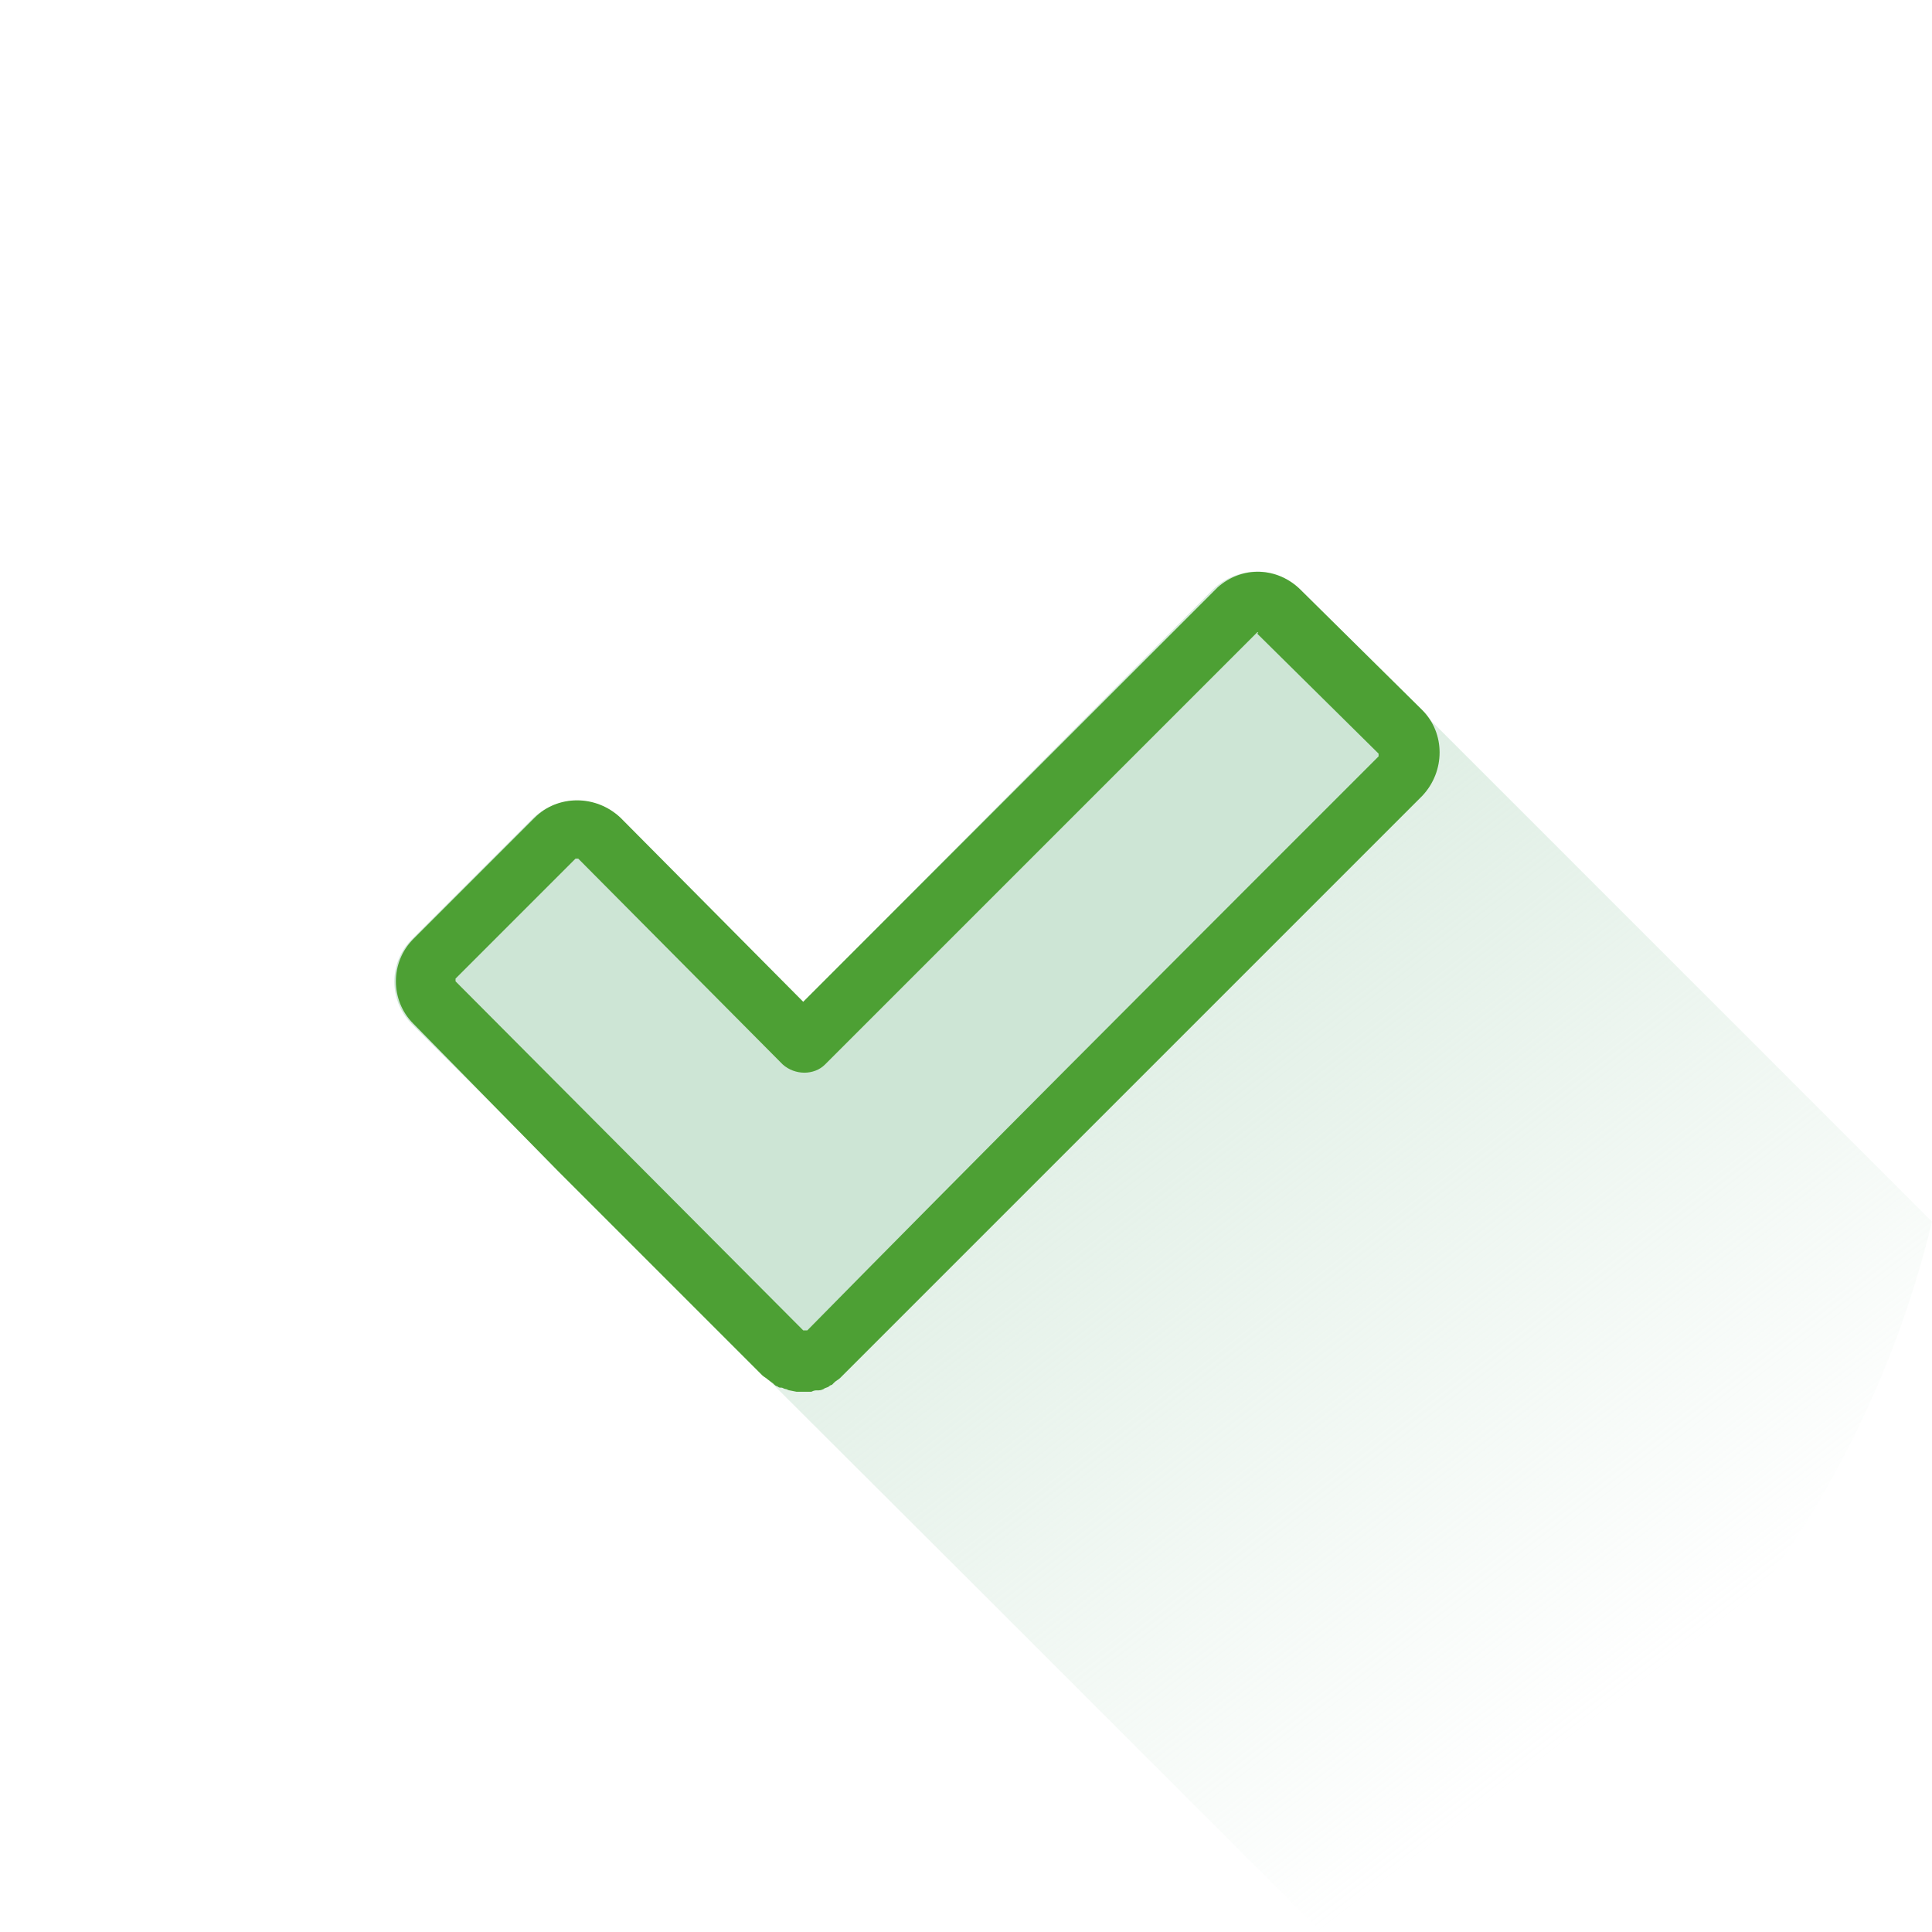 <?xml version="1.0" encoding="utf-8"?>
<!-- Generator: Adobe Illustrator 24.1.2, SVG Export Plug-In . SVG Version: 6.00 Build 0)  -->
<svg version="1.1" id="Layer_1" xmlns="http://www.w3.org/2000/svg" xmlns:xlink="http://www.w3.org/1999/xlink" x="0px" y="0px"
	 viewBox="0 0 141.7 141.7" style="enable-background:new 0 0 141.7 141.7;" xml:space="preserve">
<style type="text/css">
	.st0{fill-rule:evenodd;clip-rule:evenodd;fill:url(#Caminho_54_2_);}
	.st1{fill-rule:evenodd;clip-rule:evenodd;fill:#4DA034;}
	.st2{fill-rule:evenodd;clip-rule:evenodd;fill:#CDE5D5;}
	.st3{fill:#4AB8C7;}
	.st4{fill:url(#Caminho_418_3_);}
	.st5{fill:#010202;}
	.st6{fill:#305564;}
	.st7{fill:#FFFFFF;}
</style>
<g>
	
		<linearGradient id="Caminho_54_2_" gradientUnits="userSpaceOnUse" x1="9.011" y1="-1086.294" x2="9.425" y2="-1086.763" gradientTransform="matrix(178.274 0 0 -157.658 -1555.066 -171215.125)">
		<stop  offset="0" style="stop-color:#CDE5D5"/>
		<stop  offset="1" style="stop-color:#CDE5D5;stop-opacity:0"/>
	</linearGradient>
	<path id="Caminho_54_1_" class="st0" d="M96.9,141.7c22.4-9.2,39.1-28.5,44.8-52.1l-37.5-37.5l-8.9-8.9c-1.7-1.7-4.5-1.7-6.3,0
		L58.9,73.5L45.4,60c-1.7-1.7-4.5-1.7-6.3,0l-8.9,8.9c-1.7,1.7-1.7,4.5,0,6.2L72.2,117L96.9,141.7z"/>
	<g id="Grupo_2_1_" transform="translate(56.011 71.175)">
		<path id="Caminho_55_1_" class="st1" d="M2.9,2.3l30.2-30.2l0.2-0.2c1.8-1.6,4.4-1.5,6.1,0.2l0.1,0.1l8.8,8.7
			c1.7,1.7,1.7,4.5,0,6.3L44.5-9C31.7,3.8,18.9,16.6,6.1,29.4L6,29.5c-0.1,0.1-0.1,0.1-0.2,0.2l-0.2,0.2c-0.1,0.1-0.3,0.2-0.4,0.3
			l-0.1,0.1l0,0l-0.1,0.1c-0.1,0-0.2,0.1-0.2,0.1c-0.1,0.1-0.3,0.1-0.4,0.2c-0.2,0.1-0.3,0.1-0.5,0.1c-0.1,0-0.2,0-0.4,0.1
			c-0.1,0-0.2,0-0.3,0c-0.2,0-0.4,0-0.6,0l-0.2,0l-0.5-0.1c-0.1,0-0.2-0.1-0.3-0.1c-0.1,0-0.2-0.1-0.3-0.1l-0.1,0
			c-0.1,0-0.2-0.1-0.2-0.1c-0.1,0-0.2-0.1-0.3-0.2l-0.4-0.3c-0.1-0.1-0.3-0.2-0.4-0.3v0l-14.9-14.9l-0.1-0.1L-25.7,3.9
			c-1.7-1.7-1.7-4.5,0-6.2l8.9-8.9c1.7-1.7,4.5-1.7,6.3,0L2.9,2.3z"/>
		<path id="Caminho_56_1_" class="st2" d="M36.2-24.8L4.5,6.9h0c-0.8,0.8-2.2,0.8-3.1,0l-15-15.1c0,0-0.1,0-0.1,0c0,0-0.1,0-0.1,0
			l-8.8,8.8c0,0,0,0.1,0,0.1c0,0,0,0,0,0.1L2.9,26.4c0,0,0,0,0.1,0l0.1,0l0.1,0C15.8,13.6,28.6,0.8,41.4-12l3.7-3.7c0,0,0-0.1,0-0.1
			c0,0,0-0.1,0-0.1l-8.8-8.7l-0.1-0.1C36.3-24.8,36.3-24.8,36.2-24.8L36.2-24.8L36.2-24.8z"/>
	</g>
</g>
</svg>
